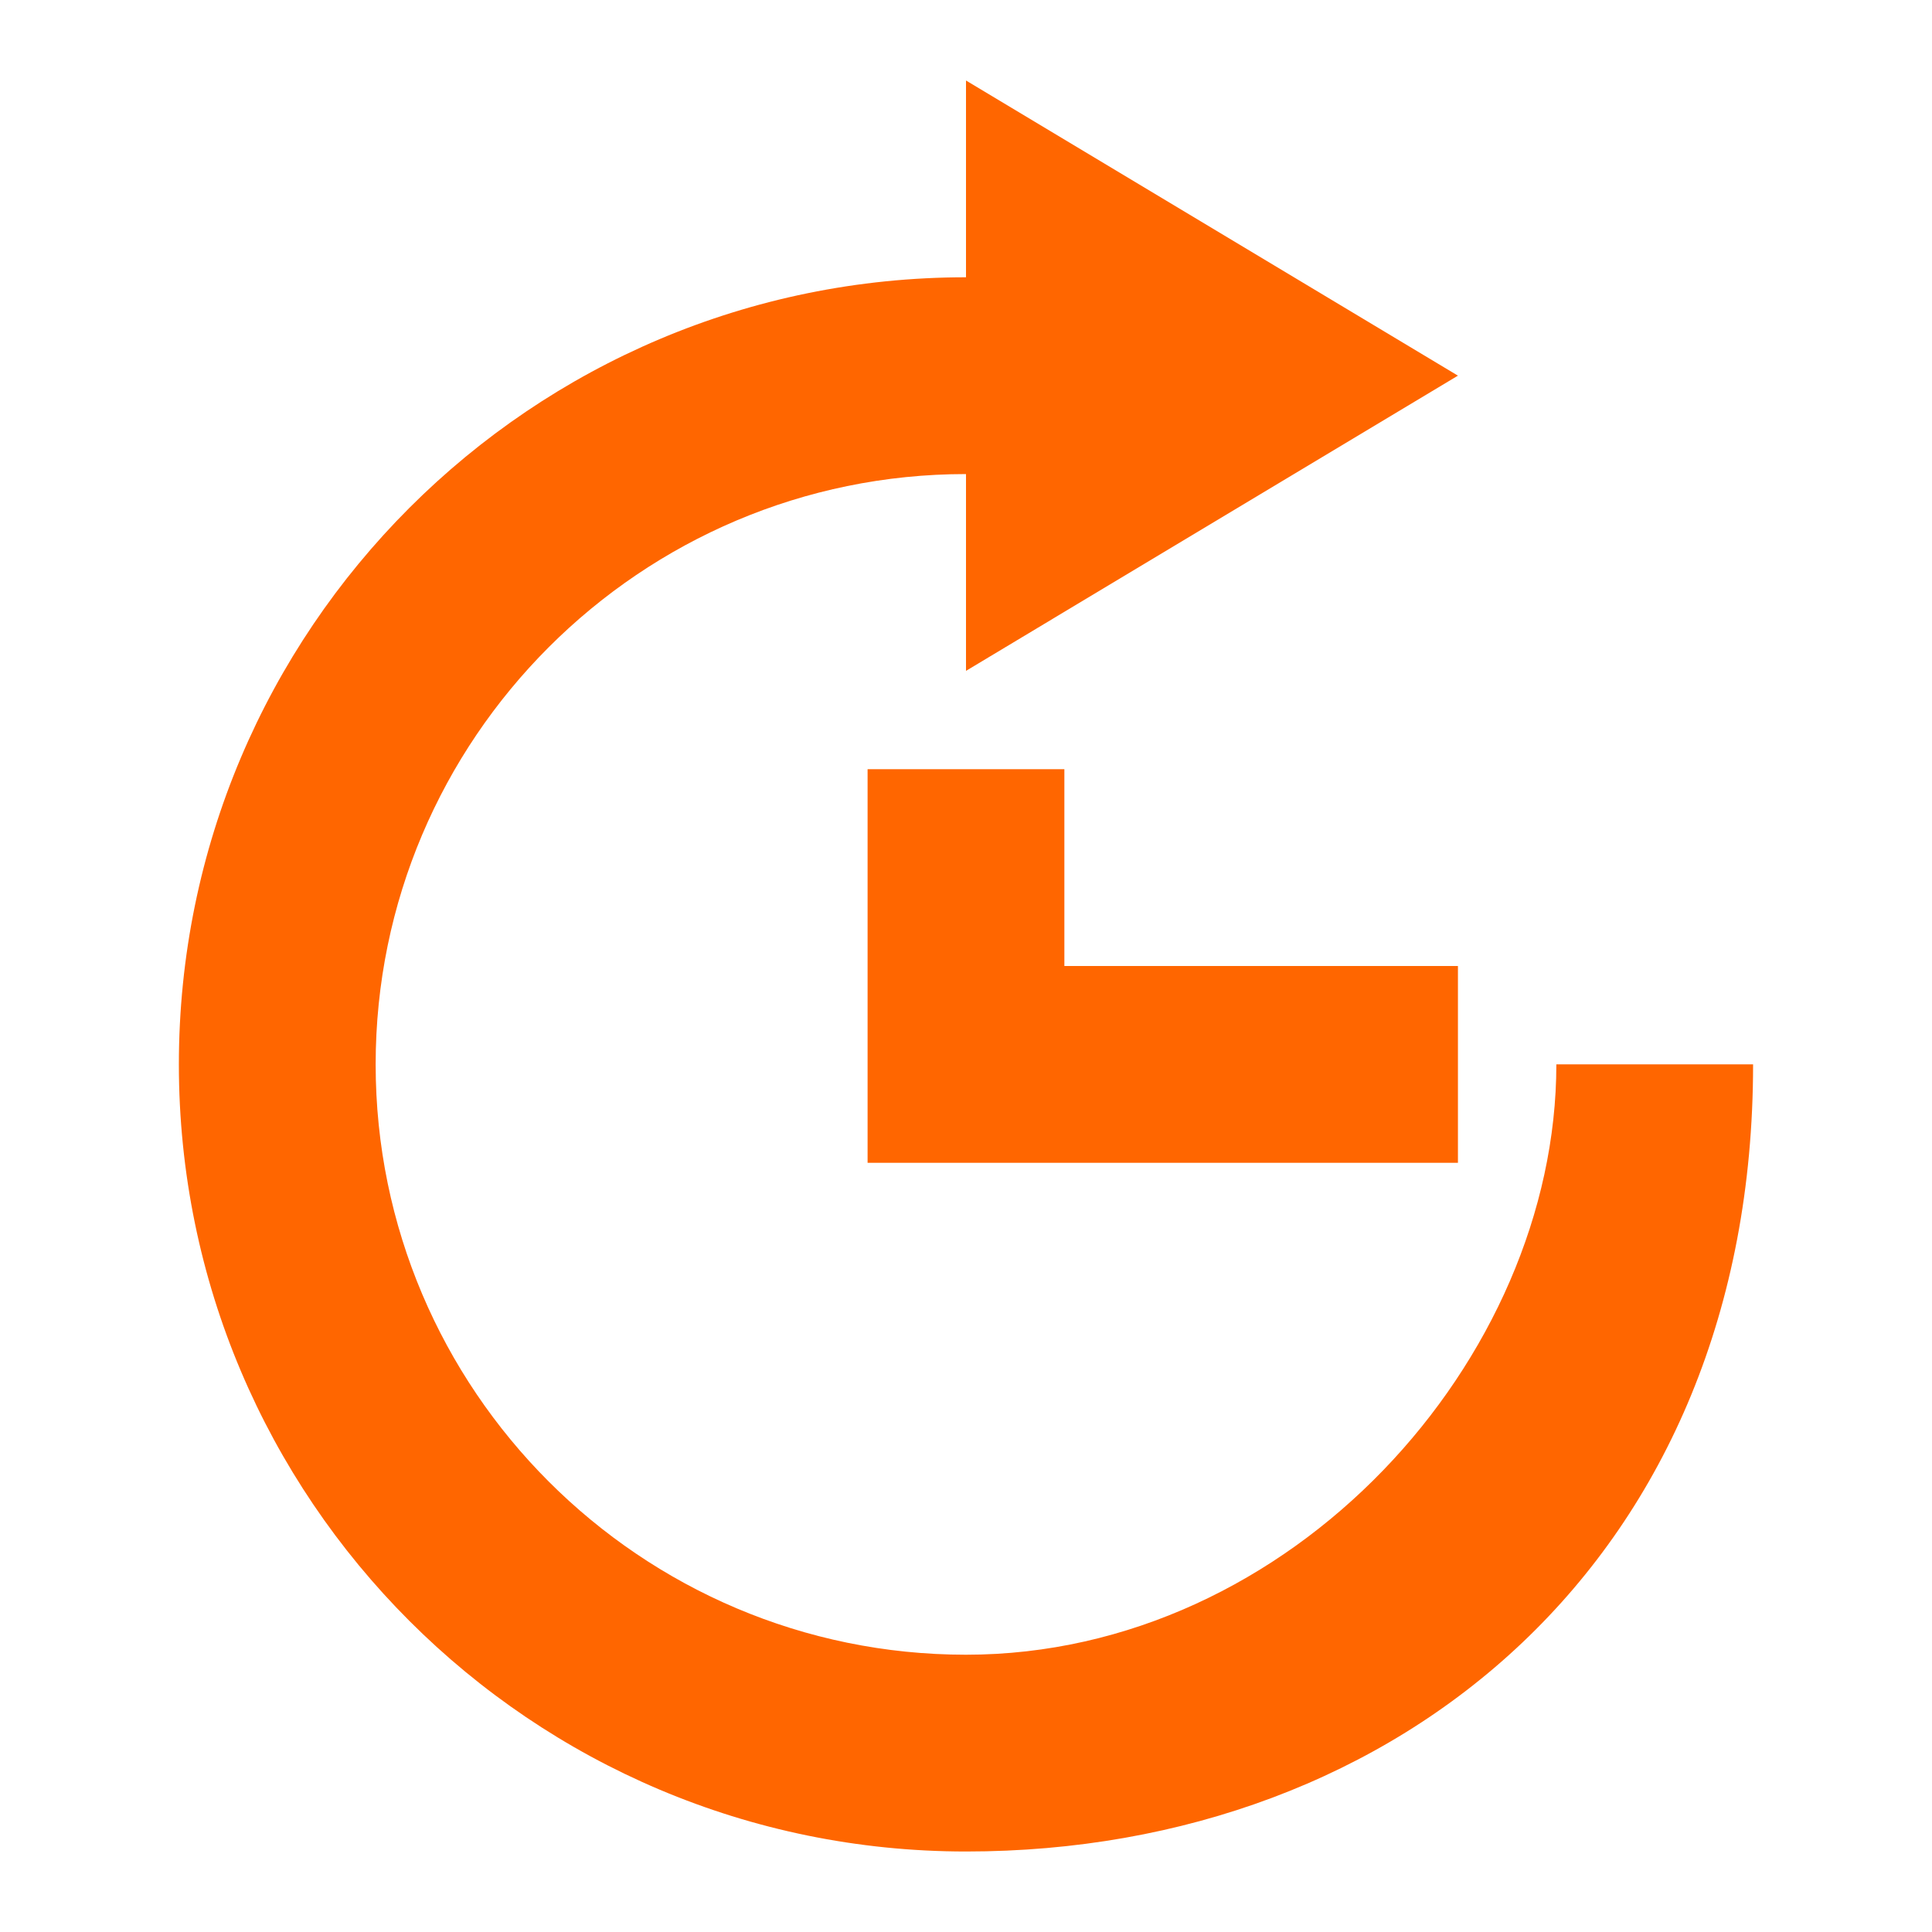 <svg width="48" height="48" viewBox="0 0 48 48" fill="none" xmlns="http://www.w3.org/2000/svg">
<path fill-rule="evenodd" clip-rule="evenodd" d="M21.555 19.111V28.889H36.222V24H26.444V19.111H21.555ZM38.667 26.444C38.667 33.778 32.086 41.111 24 41.111C15.914 41.111 9.333 34.531 9.333 26.444C9.333 18.358 15.914 11.778 24 11.778V16.667L36.222 9.333L24 2V6.889C13.2 6.889 4.444 15.645 4.444 26.444C4.444 37.244 13.2 46 24 46C34.799 46 43.555 38.667 43.555 26.444H38.667Z" fill="#FF6600"/>
</svg>
